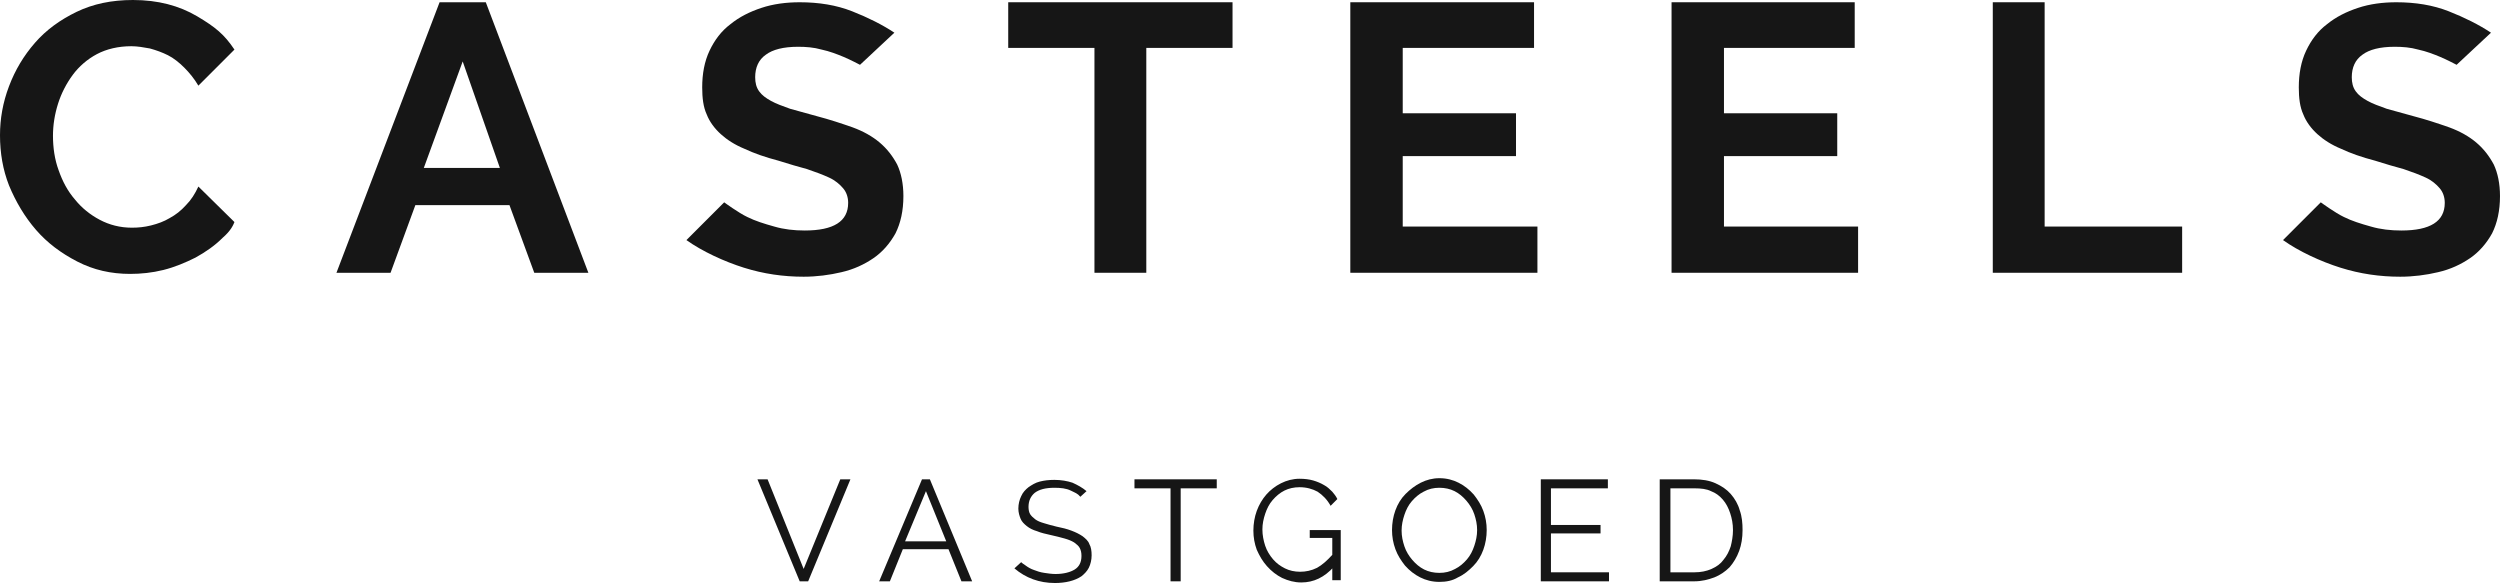 <?xml version="1.0" encoding="UTF-8"?> <svg xmlns="http://www.w3.org/2000/svg" id="Layer_1" data-name="Layer 1" version="1.1" viewBox="0 0 443.6 103.45"><defs><style> .cls-1 { fill: #161616; stroke-width: 0px; } </style></defs><g><path class="cls-1" d="M0,24c0-2.9.5-5.8,1.6-8.7s2.6-5.4,4.6-7.7,4.5-4.1,7.4-5.5S19.8,0,23.6,0c4.4,0,8.2,1,11.4,2.9,3.2,1.9,4.8,3.2,6.6,5.9l-6.4,6.4c-.7-1.2-1.6-2.3-2.5-3.2s-1.9-1.7-2.9-2.2-2.1-.9-3.2-1.2c-1.1-.2-2.2-.4-3.3-.4-2.3,0-4.4.5-6.1,1.4s-3.2,2.2-4.3,3.7c-1.1,1.5-2,3.2-2.6,5.1-.6,1.9-.9,3.8-.9,5.7,0,2.1.3,4.2,1,6.1.7,2,1.6,3.7,2.9,5.2,1.2,1.5,2.7,2.7,4.4,3.6,1.7.9,3.6,1.4,5.7,1.4,1.1,0,2.2-.1,3.4-.4,1.2-.3,2.3-.7,3.3-1.3,1.1-.6,2-1.3,2.9-2.3.9-.9,1.6-2,2.2-3.3l6.4,6.3c-.2.5-.6,1.5-2.1,2.8-1.4,1.4-3,2.5-4.8,3.5-1.8.9-3.7,1.7-5.7,2.2s-4,.7-5.9.7c-3.4,0-6.5-.7-9.4-2.2s-5.3-3.3-7.3-5.6-3.6-5-4.8-7.9c-1.1-2.8-1.6-5.8-1.6-8.9"></path><path class="cls-1" d="M88.7,29.8l-6.6-18.9-6.9,18.9s13.5,0,13.5,0ZM78,.4h8.2l18.2,48h-9.6l-4.4-12h-16.7l-4.4,12h-9.6L78,.4Z"></path><g><path class="cls-1" d="M152.6,11.5s-1.7-.9-2.9-1.4c-1.2-.5-2.5-1-3.9-1.3-1.4-.4-2.8-.5-4.2-.5-2.6,0-4.5.5-5.7,1.4-1.3.9-1.9,2.3-1.9,4,0,1,.2,1.8.7,2.5s1.2,1.2,2.1,1.7,2,.9,3.4,1.4c1.4.4,2.9.8,4.7,1.3,2.3.6,4.4,1.3,6.4,2,1.9.7,3.5,1.6,4.8,2.7,1.3,1.1,2.3,2.4,3.1,3.9.7,1.5,1.1,3.4,1.1,5.6,0,2.6-.5,4.8-1.4,6.6-1,1.8-2.3,3.3-3.9,4.4s-3.5,2-5.7,2.5c-2.1.5-4.4.8-6.7.8-3.6,0-7.1-.5-10.6-1.6s-7.4-2.9-10.2-4.9l6.7-6.7s2.6,1.9,4.1,2.6c1.4.7,3,1.2,4.8,1.7,1.7.5,3.5.7,5.4.7,5.1,0,7.7-1.6,7.7-4.9,0-1-.3-1.9-.9-2.6s-1.4-1.4-2.5-1.9-2.4-1-3.9-1.5c-1.5-.4-3.2-.9-5.1-1.5-2.3-.6-4.3-1.3-6-2.1-1.7-.7-3.1-1.6-4.2-2.6s-2-2.2-2.5-3.5c-.6-1.3-.8-2.9-.8-4.8,0-2.4.4-4.6,1.3-6.5s2.1-3.5,3.7-4.7c1.6-1.3,3.4-2.2,5.5-2.9s4.4-1,6.8-1c3.4,0,6.5.5,9.3,1.6,2.8,1.1,5.4,2.4,7.5,3.8l-6.1,5.7Z"></path><path class="cls-1" d="M435.9,11.5s-1.7-.9-2.9-1.4-2.5-1-3.9-1.3c-1.4-.4-2.8-.5-4.2-.5-2.6,0-4.5.5-5.7,1.4-1.3.9-1.9,2.3-1.9,4,0,1,.2,1.8.7,2.5s1.2,1.2,2.1,1.7c.9.5,2,.9,3.4,1.4,1.4.4,2.9.8,4.7,1.3,2.3.6,4.4,1.3,6.4,2,1.9.7,3.5,1.6,4.8,2.7,1.3,1.1,2.3,2.4,3.1,3.9.7,1.5,1.1,3.4,1.1,5.6,0,2.6-.5,4.8-1.4,6.6-1,1.8-2.3,3.3-3.9,4.4-1.6,1.1-3.5,2-5.7,2.5-2.1.5-4.4.8-6.7.8-3.6,0-7.1-.5-10.6-1.6s-7.4-2.9-10.2-4.9l6.7-6.7s2.6,1.9,4.1,2.6c1.4.7,3,1.2,4.8,1.7,1.7.5,3.5.7,5.4.7,5.1,0,7.7-1.6,7.7-4.9,0-1-.3-1.9-.9-2.6-.6-.7-1.4-1.4-2.5-1.9s-2.4-1-3.9-1.5c-1.5-.4-3.2-.9-5.1-1.5-2.3-.6-4.3-1.3-6-2.1-1.7-.7-3.1-1.6-4.2-2.6-1.1-1-2-2.2-2.5-3.5-.6-1.3-.8-2.9-.8-4.8,0-2.4.4-4.6,1.3-6.5.9-1.9,2.1-3.5,3.7-4.7,1.6-1.3,3.4-2.2,5.5-2.9s4.4-1,6.8-1c3.4,0,6.5.5,9.3,1.6,2.8,1.1,5.4,2.4,7.5,3.8l-6.1,5.7Z"></path></g><polygon class="cls-1" points="218.7 8.5 203.4 8.5 203.4 48.4 194.2 48.4 194.2 8.5 178.9 8.5 178.9 .4 218.7 .4 218.7 8.5"></polygon><polygon class="cls-1" points="272.8 40.2 272.8 48.4 239.6 48.4 239.6 .4 272.2 .4 272.2 8.5 248.9 8.5 248.9 20.1 269 20.1 269 27.7 248.9 27.7 248.9 40.2 272.8 40.2"></polygon><polygon class="cls-1" points="329.7 40.2 329.7 48.4 296.6 48.4 296.6 .4 329.1 .4 329.1 8.5 305.9 8.5 305.9 20.1 326 20.1 326 27.7 305.9 27.7 305.9 40.2 329.7 40.2"></polygon><polygon class="cls-1" points="353.6 48.4 353.6 .4 362.8 .4 362.8 40.2 387.2 40.2 387.2 48.4 353.6 48.4"></polygon></g><g><polygon class="cls-1" points="149.1 85.05 142.6 100.95 136.2 85.05 134.4 85.05 141.9 103.15 143.4 103.15 150.9 85.05 149.1 85.05"></polygon><path class="cls-1" d="M164.3,87.15l3.6,8.9h-7.3l3.7-8.9ZM163.6,85.05l-7.6,18.1h1.9l2.3-5.7h8.1l2.3,5.7h1.9l-7.5-18.1h-1.4Z"></path><path class="cls-1" d="M191.7,88.15c-.5-.6-.9-.7-1.7-1.1-.8-.4-1.8-.5-2.9-.5-1.6,0-2.7.3-3.5.9-.7.6-1.1,1.4-1.1,2.5,0,.5.1,1,.3,1.3.2.3.5.6.9.9s.9.5,1.6.7c.6.2,1.4.4,2.2.6,1,.2,1.8.4,2.6.7.8.3,1.4.6,2,1,.5.4,1,.8,1.2,1.4.3.5.4,1.2.4,2s-.2,1.6-.5,2.2c-.3.6-.8,1.1-1.3,1.5-.6.4-1.3.7-2.1.9-.8.2-1.7.3-2.6.3-2.8,0-5.2-.9-7.2-2.6l1.2-1.1c.3.3.4.3.8.6s.9.6,1.5.8c.5.2,1.1.4,1.8.5s1.3.2,2,.2c1.4,0,2.6-.3,3.4-.8s1.2-1.3,1.2-2.4c0-.6-.1-1-.3-1.4-.2-.4-.6-.7-1-1-.5-.3-1-.5-1.7-.7s-1.5-.4-2.4-.6-1.8-.4-2.5-.7c-.7-.2-1.3-.5-1.8-.9s-.9-.8-1.1-1.3-.4-1.1-.4-1.8c0-.8.2-1.6.5-2.2.3-.7.8-1.2,1.3-1.6.6-.4,1.2-.8,2-1s1.6-.3,2.6-.3c1.2,0,2.3.2,3.2.5.9.4,1.8.9,2.5,1.5l-1.1,1Z"></path><polygon class="cls-1" points="201.3 85.05 201.3 86.65 207.7 86.65 207.7 103.15 209.5 103.15 209.5 86.65 215.9 86.65 215.9 85.05 201.3 85.05"></polygon><g><path class="cls-1" d="M236.7,100.55c-1.7,1.9-3.6,2.8-5.8,2.8-1.2,0-2.3-.3-3.4-.8-1-.5-1.9-1.2-2.7-2.1-.8-.9-1.3-1.8-1.8-2.9-.4-1.1-.6-2.2-.6-3.4s.2-2.4.6-3.5,1-2.1,1.7-2.9,1.6-1.5,2.6-2,2.1-.8,3.3-.8c.9,0,1.7.1,2.4.3.7.2,1.4.5,1.9.8.6.3,1.1.8,1.5,1.2.4.5.6.7.9,1.3l-1.2,1.2c-.6-1.1-1.4-1.9-2.3-2.5-.9-.5-2-.8-3.2-.8-1,0-1.9.2-2.7.6-.8.4-1.5,1-2.1,1.7s-1,1.5-1.3,2.4-.5,1.8-.5,2.8.2,2,.5,2.9c.3.9.8,1.7,1.4,2.4s1.3,1.2,2.1,1.6,1.7.6,2.7.6,2-.2,3-.7c.9-.5,1.8-1.3,2.7-2.3v-3h-4v-1.4h5.5v8.9h-1.5v-2.4h.3Z"></path><path class="cls-1" d="M248.7,94.15c0,1,.2,1.9.5,2.8.3.9.8,1.7,1.4,2.4s1.3,1.3,2.1,1.7c.8.4,1.7.6,2.7.6s1.9-.2,2.8-.7c.8-.4,1.5-1,2.1-1.7s1-1.5,1.3-2.4.5-1.8.5-2.8-.2-1.9-.5-2.8-.8-1.7-1.4-2.4c-.6-.7-1.3-1.3-2.1-1.7-.8-.4-1.7-.6-2.7-.6s-1.9.2-2.8.7c-.8.4-1.5,1-2.1,1.7s-1,1.5-1.3,2.4-.5,1.8-.5,2.8M255.4,103.25c-1.3,0-2.4-.3-3.4-.8s-1.9-1.2-2.7-2.1c-.7-.9-1.3-1.8-1.7-2.9-.4-1.1-.6-2.2-.6-3.4s.2-2.4.6-3.5,1-2.1,1.8-2.9,1.7-1.5,2.7-2,2.1-.8,3.3-.8c1.3,0,2.4.3,3.4.8s1.9,1.2,2.7,2.1c.7.9,1.3,1.8,1.7,2.9.4,1.1.6,2.2.6,3.4s-.2,2.4-.6,3.5c-.4,1.1-1,2.1-1.8,2.9-.8.8-1.6,1.5-2.7,2-1,.6-2.1.8-3.3.8"></path></g><polygon class="cls-1" points="273.4 85.05 273.4 103.15 285.5 103.15 285.5 101.55 275.2 101.55 275.2 94.65 284 94.65 284 93.15 275.2 93.15 275.2 86.65 285.3 86.65 285.3 85.05 273.4 85.05"></polygon><path class="cls-1" d="M307.5,94.05c0-1.1-.2-2.1-.5-3s-.7-1.7-1.3-2.4-1.3-1.2-2.1-1.5c-.8-.4-1.8-.5-2.9-.5h-4.3v14.9h4.3c1.1,0,2.1-.2,3-.6.9-.4,1.6-.9,2.1-1.6.6-.7,1-1.5,1.3-2.4.2-.8.4-1.8.4-2.9M294.5,103.15v-18.1h6.1c1.4,0,2.7.2,3.8.7,1.1.5,2,1.1,2.7,1.9s1.3,1.8,1.6,2.9c.4,1.1.5,2.3.5,3.5,0,1.4-.2,2.6-.6,3.7s-1,2.1-1.7,2.9c-.8.8-1.7,1.4-2.7,1.8-1.1.4-2.2.7-3.6.7h-6.1Z"></path></g></svg> 